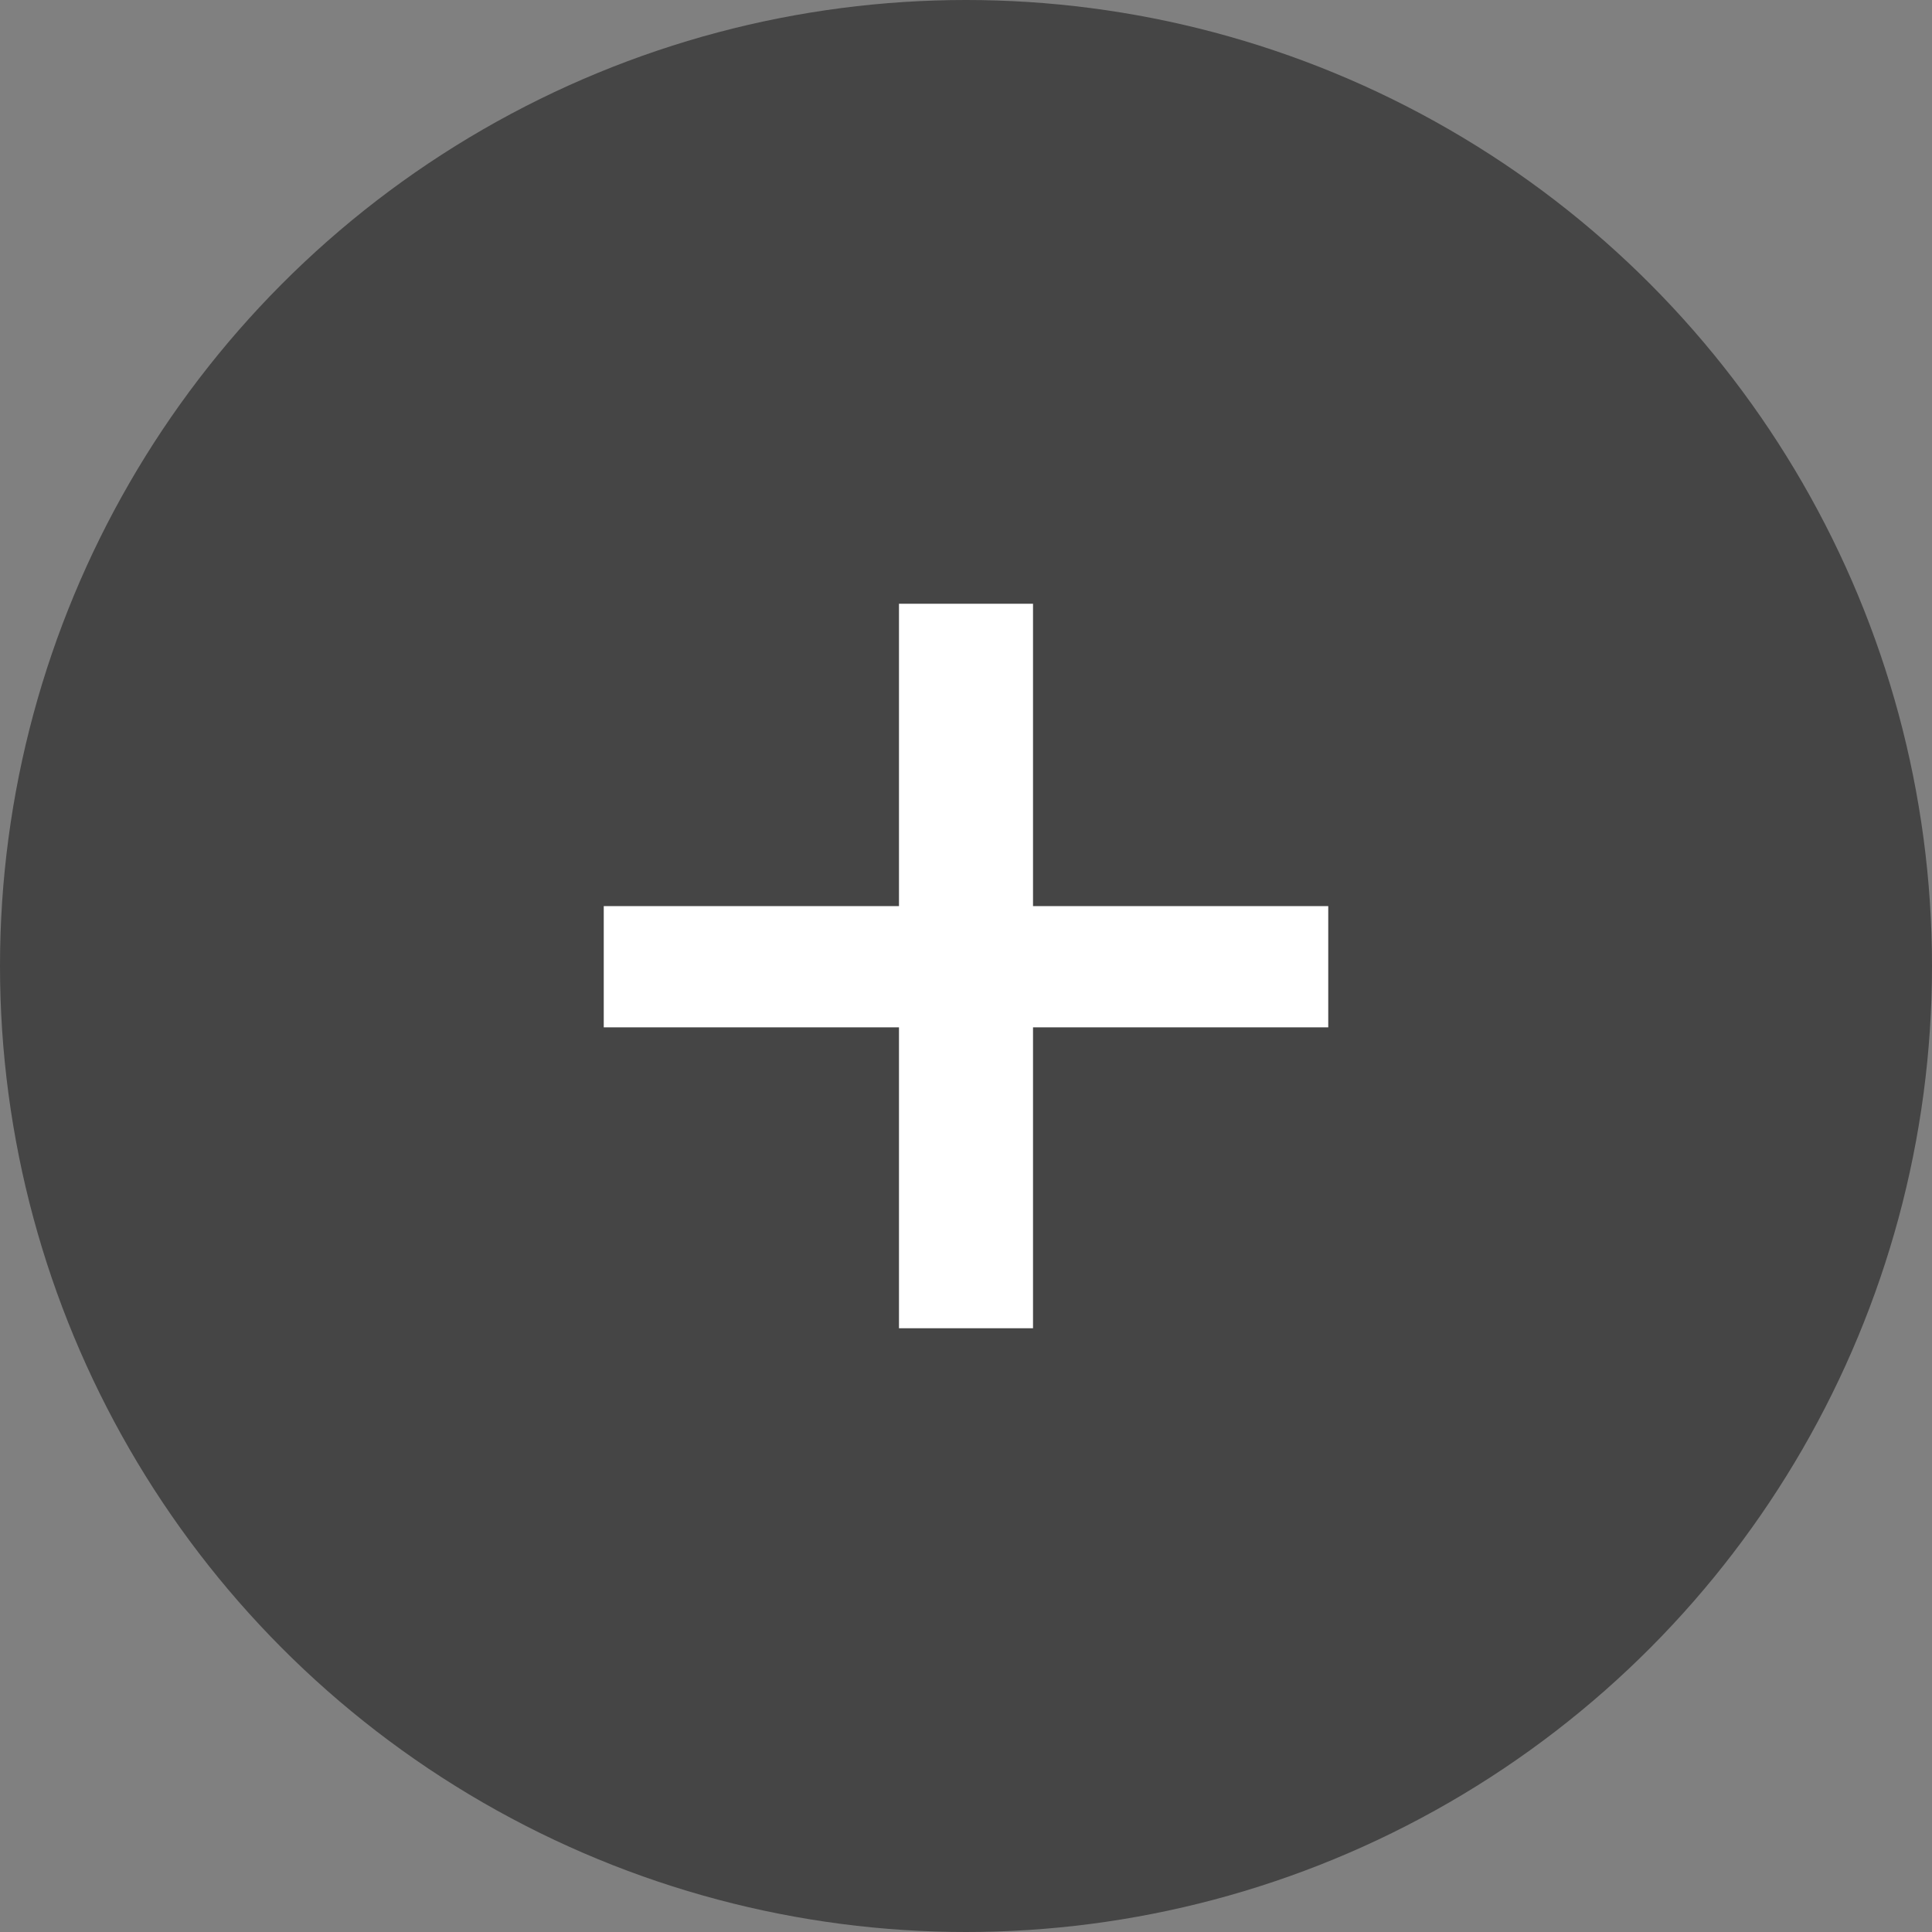 <svg width="16" height="16" viewBox="0 0 16 16" fill="none" xmlns="http://www.w3.org/2000/svg">
<rect x="0" y="0" width="16" height="16" fill="#808080" stroke="none"/>
<circle cx="8" cy="8" r="8" fill="#454545"/>
<path d="M8.555 7.504H11V8.508H8.555V11H7.445V8.508H5V7.504H7.445V5H8.555V7.504Z" fill="white"/>
</svg>
